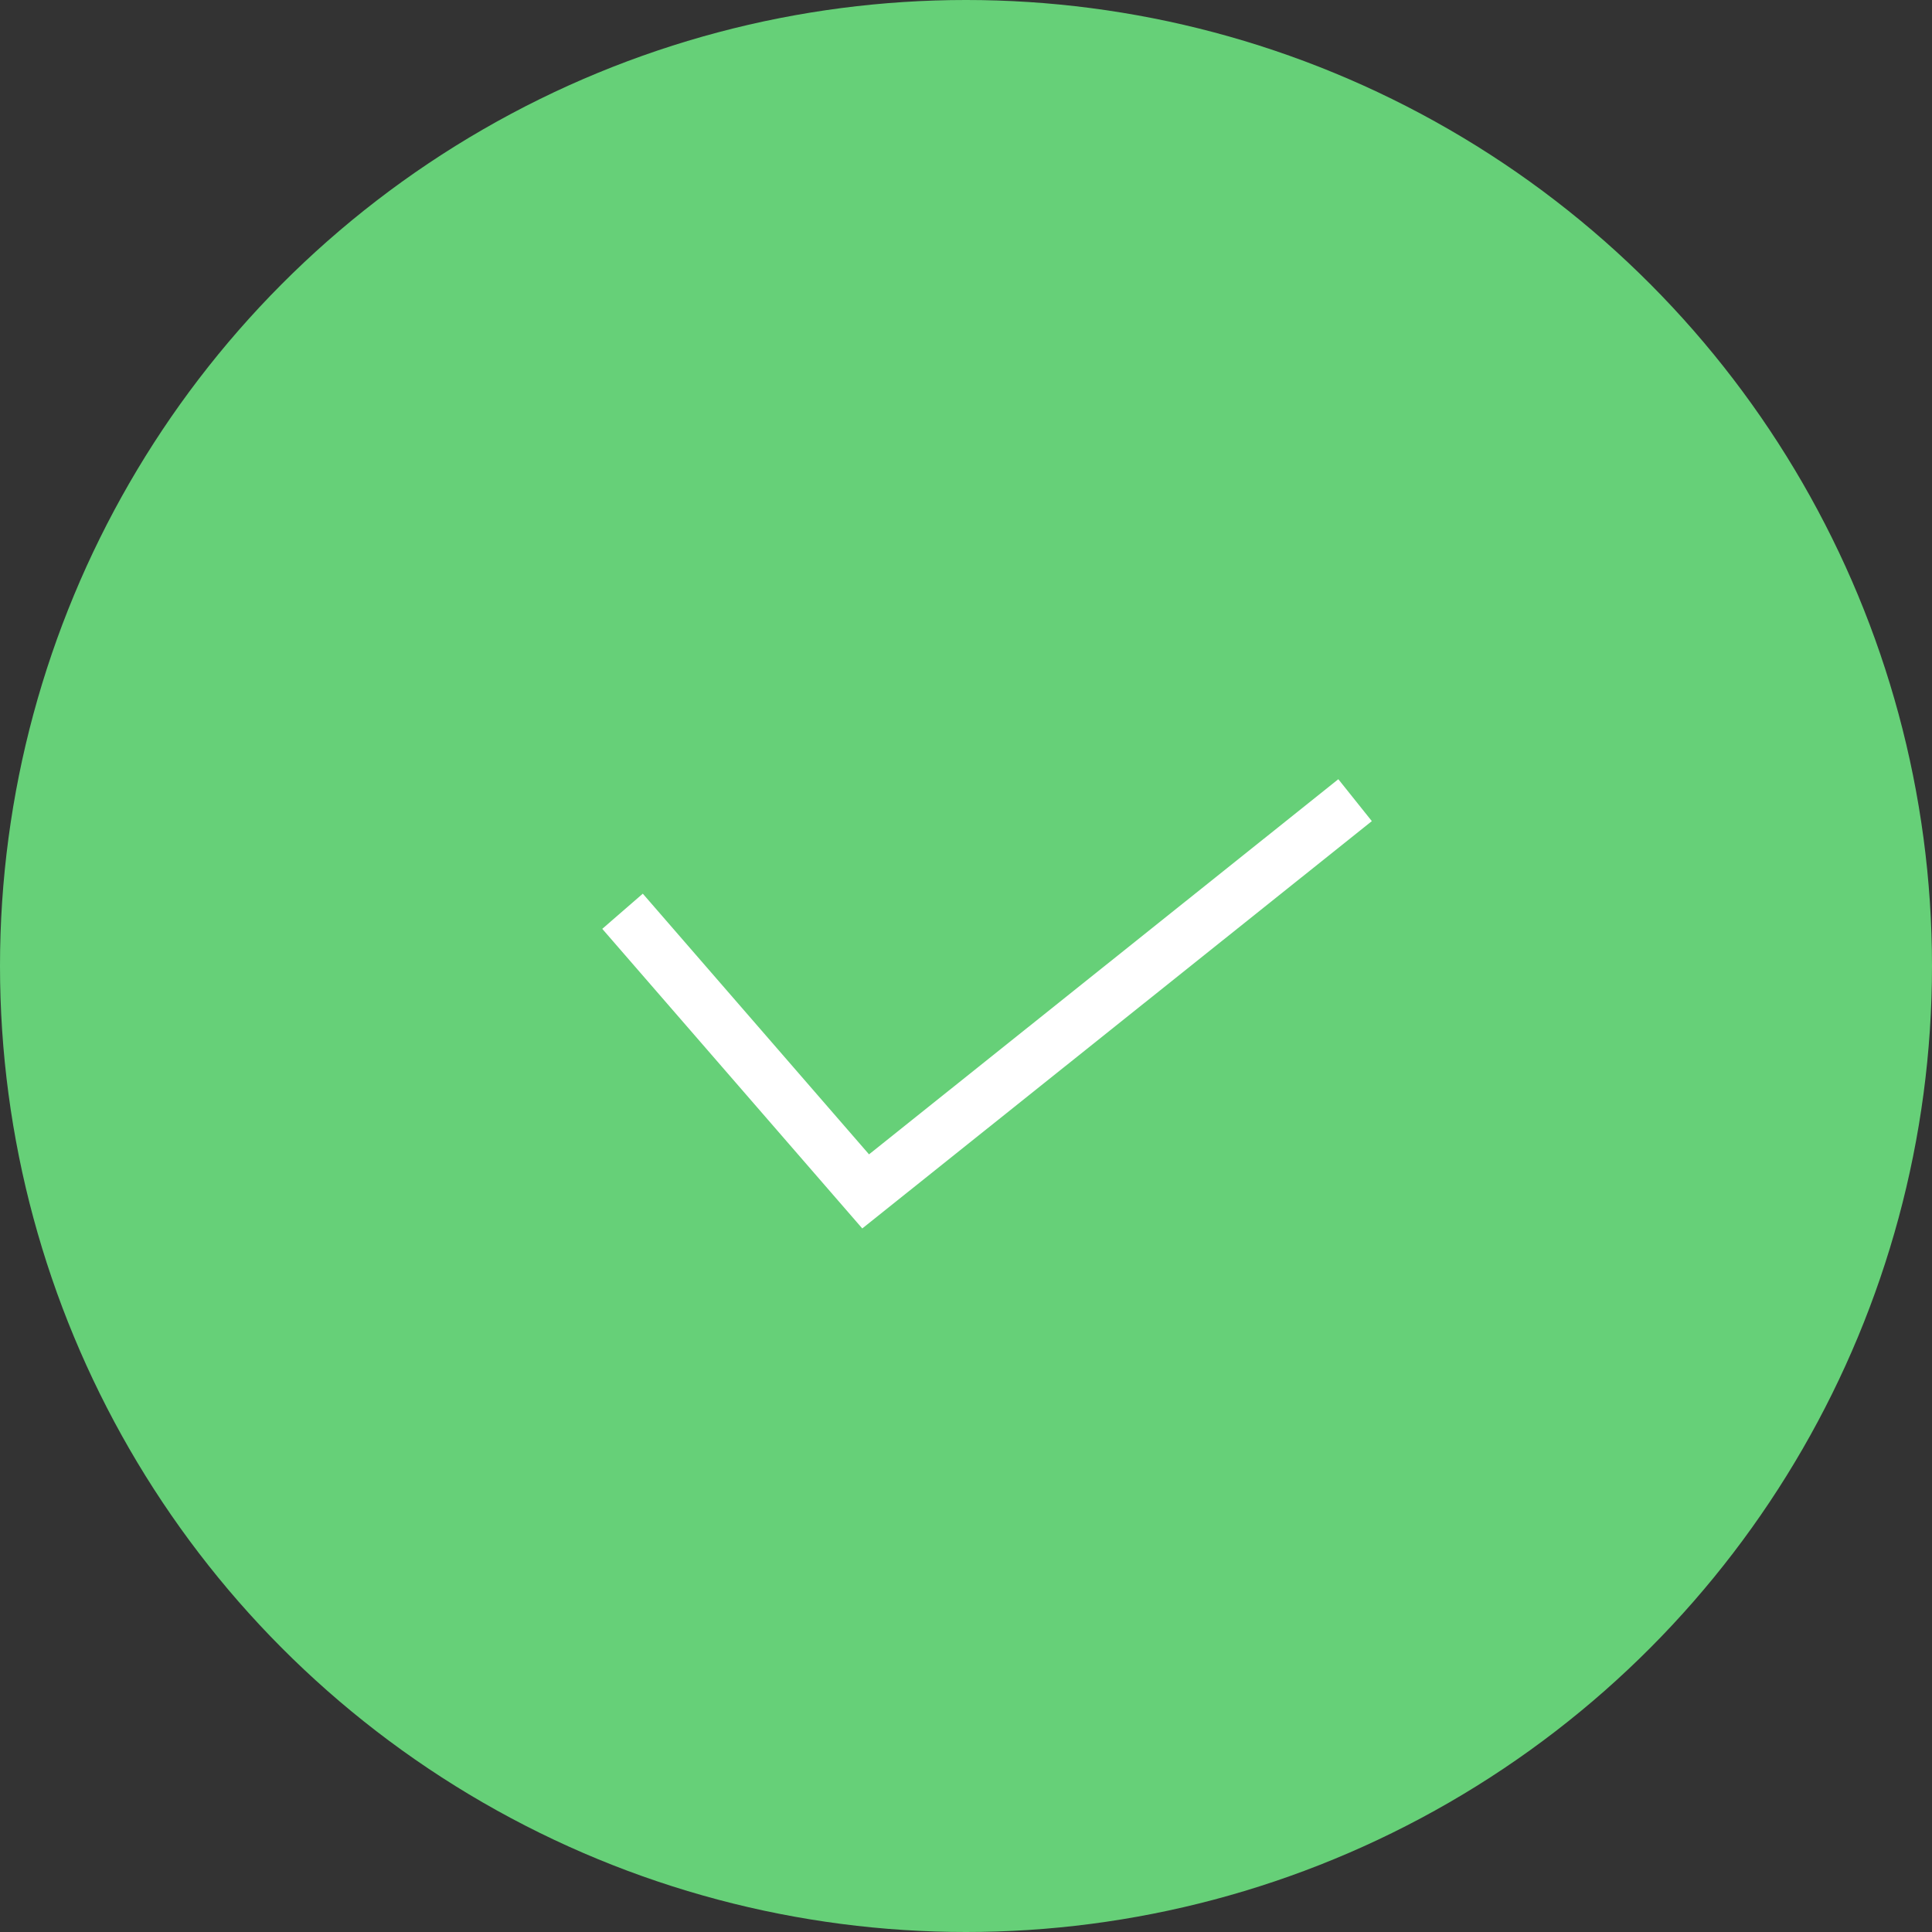 <?xml version="1.0" encoding="UTF-8"?><svg xmlns="http://www.w3.org/2000/svg" viewBox="0 0 36 36"><rect x="0" y="0" width="36" height="36" fill="#333333" stroke="none"/><defs><style>.d{fill:#66d078;}.e{fill:none;stroke:#fff;stroke-miterlimit:10;}</style></defs><g id="a"/><g id="b"><g><circle class="d" cx="18" cy="18" r="18"/><polyline class="e" points="11.6 16.98 16.13 22.2 25.25 14.91"/></g></g><g id="c"/></svg>
